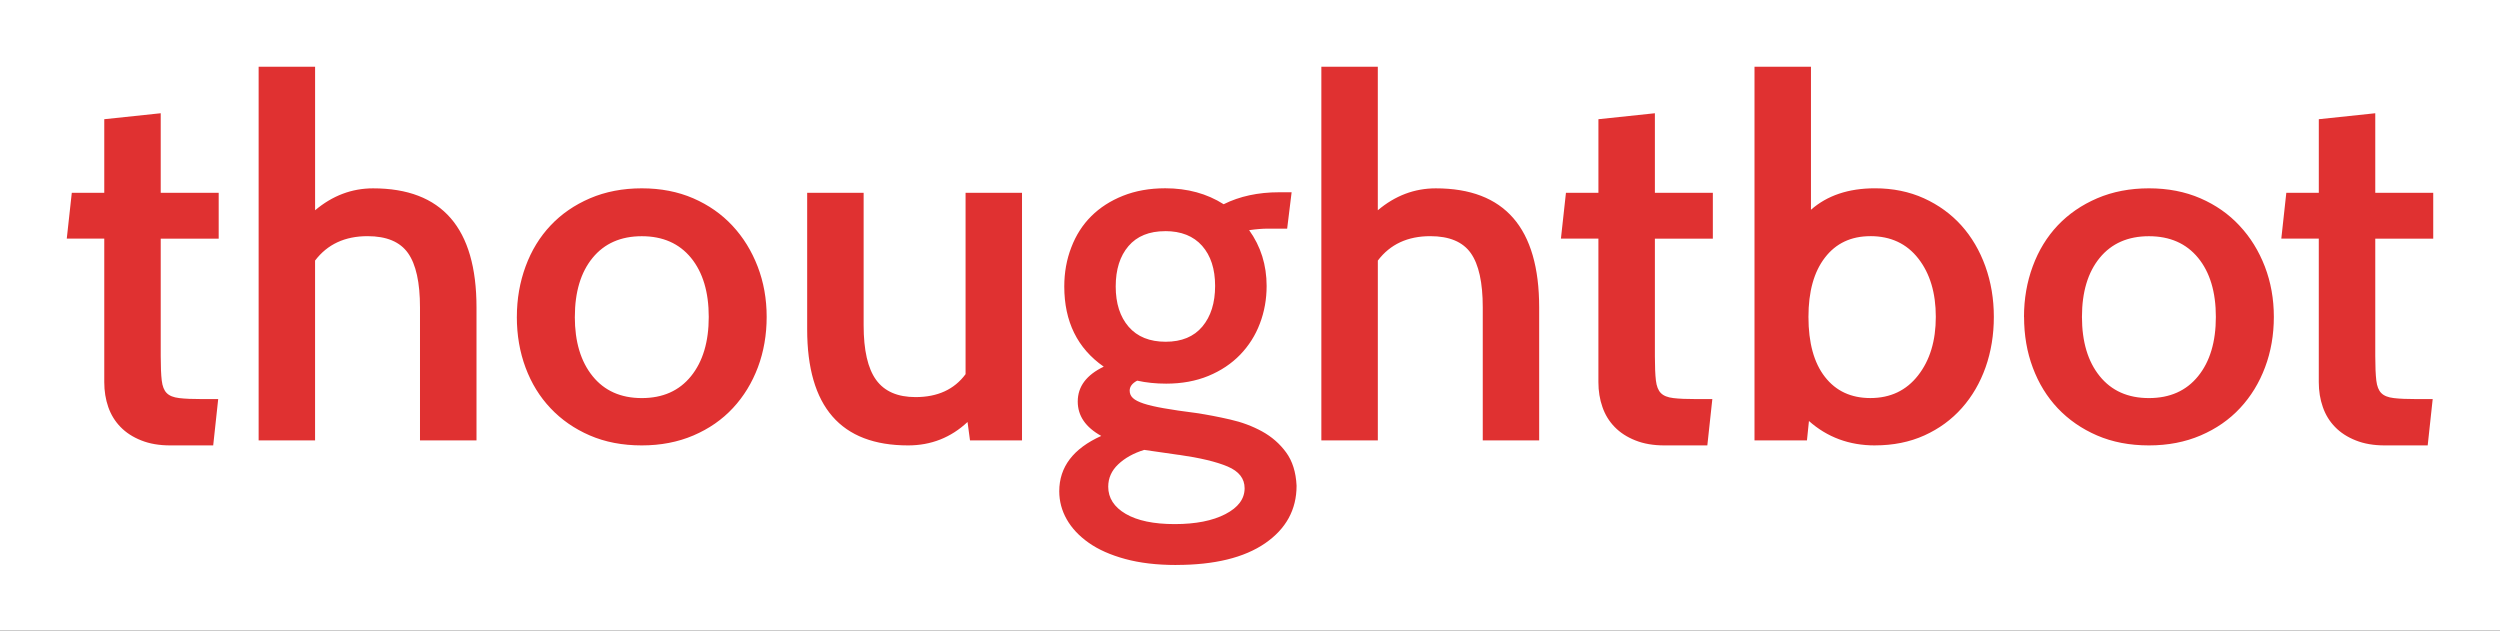 <svg xmlns="http://www.w3.org/2000/svg" width="674" height="170" viewBox="0 0 674 170" fill="none">
<rect x="0" y="0" width="674" height="170" fill="#333333" stroke="none"/>
<g clip-path="url(#clip0_2_1674)">
<rect width="674" height="170" fill="white"/>
<path d="M128.451 118.734H113.229V82.868C113.229 76.163 112.153 71.28 110.002 68.237C107.851 65.188 104.207 63.67 99.089 63.67C92.984 63.67 88.27 65.859 84.942 70.249V118.734H69.727V18H84.949V56.687C89.63 52.752 94.837 50.779 100.576 50.779C119.176 50.779 128.464 61.482 128.464 82.881V118.747L128.451 118.734ZM139.345 85.43C139.345 80.591 140.143 76.049 141.712 71.792C143.281 67.535 145.527 63.866 148.45 60.773C151.36 57.686 154.903 55.245 159.078 53.455C163.254 51.671 167.904 50.773 173.022 50.773C178.147 50.773 182.765 51.671 186.897 53.461C191.028 55.257 194.552 57.718 197.475 60.862C200.385 63.986 202.65 67.662 204.27 71.868C205.889 76.075 206.693 80.597 206.693 85.436C206.693 90.269 205.908 94.798 204.339 98.998C202.758 103.198 200.518 106.874 197.601 110.005C194.691 113.142 191.136 115.603 186.96 117.393C182.784 119.183 178.134 120.081 173.016 120.081C167.809 120.081 163.146 119.183 159.009 117.393C154.877 115.603 151.353 113.155 148.443 110.074C145.514 106.987 143.268 103.338 141.699 99.131C140.13 94.925 139.339 90.358 139.339 85.436L139.345 85.43ZM154.972 85.43C154.972 92.135 156.573 97.468 159.762 101.408C162.95 105.355 167.373 107.323 173.029 107.323C178.691 107.323 183.113 105.362 186.302 101.415C189.484 97.48 191.079 92.154 191.079 85.443C191.079 78.725 189.484 73.424 186.302 69.521C183.113 65.631 178.691 63.683 173.029 63.683C167.373 63.683 162.95 65.631 159.762 69.521C156.573 73.418 154.979 78.725 154.979 85.443L154.972 85.43ZM275.527 118.734H261.513L260.849 113.768C256.357 117.975 251.011 120.081 244.817 120.081C226.685 120.081 217.613 109.644 217.613 88.783V51.981H232.835V87.707C232.835 94.425 233.961 99.327 236.2 102.42C238.446 105.52 241.996 107.057 246.842 107.057C252.77 107.057 257.262 105.001 260.318 100.877V51.981H275.533V118.734H275.527ZM317.099 152.322C311.886 152.322 307.312 151.778 303.358 150.703C299.404 149.628 296.127 148.173 293.526 146.338C290.92 144.504 288.946 142.398 287.598 140.026C286.251 137.654 285.574 135.123 285.574 132.435C285.574 125.901 289.351 120.923 296.898 117.526C292.672 115.185 290.559 112.105 290.559 108.253C290.559 104.223 292.9 101.092 297.569 98.853C290.483 93.919 286.928 86.72 286.928 77.219C286.928 73.469 287.56 69.945 288.826 66.688C290.072 63.417 291.862 60.615 294.203 58.287C296.544 55.959 299.391 54.125 302.757 52.784C306.123 51.443 309.919 50.76 314.145 50.76C320.155 50.76 325.406 52.202 329.898 55.061C334.213 52.91 339.198 51.835 344.855 51.835H348.22L347.018 61.64H341.894C340.363 61.64 338.654 61.779 336.769 62.051C339.913 66.434 341.482 71.451 341.482 77.093C341.482 80.673 340.875 84.051 339.66 87.233C338.458 90.421 336.674 93.217 334.346 95.633C332.005 98.049 329.158 99.953 325.786 101.345C322.414 102.737 318.618 103.432 314.398 103.432C311.614 103.432 309.008 103.16 306.585 102.623C305.237 103.338 304.56 104.236 304.56 105.311C304.56 106.114 304.857 106.791 305.446 107.323C306.015 107.86 306.989 108.354 308.337 108.803C309.685 109.246 311.5 109.669 313.791 110.068C316.081 110.479 318.978 110.903 322.483 111.346C325.444 111.788 328.494 112.377 331.638 113.098C334.783 113.806 337.648 114.882 340.261 116.311C342.868 117.747 345.019 119.626 346.727 121.954C348.435 124.281 349.384 127.28 349.555 130.948C349.555 137.4 346.727 142.568 341.078 146.465C335.409 150.361 327.412 152.31 317.099 152.31V152.322ZM314.126 62.323C309.824 62.323 306.521 63.67 304.231 66.352C301.941 69.034 300.796 72.659 300.796 77.232C300.796 81.787 301.96 85.424 304.294 88.112C306.635 90.794 309.95 92.135 314.265 92.135C318.567 92.135 321.87 90.769 324.154 88.043C326.444 85.303 327.595 81.654 327.595 77.087C327.595 72.52 326.425 68.914 324.09 66.27C321.75 63.632 318.434 62.31 314.12 62.31L314.126 62.323ZM317.77 122.63L308.47 121.289C305.604 122.175 303.269 123.478 301.473 125.18C299.676 126.875 298.777 128.893 298.777 131.22C298.777 134.257 300.359 136.705 303.491 138.539C306.635 140.373 311.039 141.297 316.695 141.297C322.351 141.297 326.906 140.399 330.36 138.609C333.821 136.819 335.548 134.497 335.548 131.625C335.548 129.019 334.03 127.071 330.974 125.774C327.912 124.477 323.508 123.434 317.764 122.611L317.77 122.63ZM505.47 120.081C498.561 120.081 492.626 117.886 487.692 113.503L487.154 118.734H473.014V18H488.236V56.548C492.633 52.689 498.384 50.766 505.476 50.766C510.328 50.766 514.732 51.664 518.686 53.455C522.634 55.251 526 57.693 528.783 60.779C531.567 63.879 533.718 67.548 535.249 71.786C536.78 76.049 537.539 80.591 537.539 85.43C537.539 90.263 536.799 94.792 535.325 98.992C533.838 103.192 531.706 106.867 528.923 109.998C526.139 113.136 522.767 115.596 518.819 117.387C514.858 119.177 510.417 120.075 505.47 120.075V120.081ZM504.268 63.67C499.054 63.67 494.967 65.593 492.006 69.445C489.033 73.291 487.559 78.617 487.559 85.43C487.559 92.413 489.033 97.809 492 101.611C494.961 105.419 499.048 107.316 504.255 107.316C509.633 107.316 513.935 105.292 517.117 101.206C520.306 97.126 521.894 91.869 521.894 85.424C521.894 78.972 520.325 73.734 517.18 69.705C514.042 65.675 509.727 63.664 504.249 63.664L504.268 63.67ZM414.973 118.734H399.751V82.868C399.751 76.163 398.675 71.28 396.524 68.237C394.361 65.188 390.723 63.67 385.605 63.67C379.499 63.67 374.786 65.859 371.464 70.249V118.734H356.236V18H371.458V56.687C376.121 52.752 381.328 50.779 387.085 50.779C405.666 50.779 414.96 61.482 414.96 82.881V118.747L414.973 118.734ZM461.645 107.588L460.297 120.081H448.719C445.746 120.081 443.152 119.638 440.9 118.734C438.654 117.848 436.787 116.634 435.307 115.109C433.826 113.591 432.726 111.795 432.017 109.733C431.289 107.677 430.929 105.431 430.929 103.028V64.334H420.825L422.179 51.981H430.935V32.138L446.157 30.531V51.974H461.784V64.341H446.157V96.044C446.157 98.828 446.246 100.991 446.429 102.56C446.606 104.122 447.062 105.267 447.777 105.975C448.492 106.703 449.611 107.146 451.143 107.323C452.661 107.512 454.78 107.595 457.469 107.595H461.645V107.588ZM545.669 85.43C545.669 80.591 546.454 76.049 548.029 71.792C549.598 67.535 551.844 63.866 554.761 60.773C557.69 57.686 561.233 55.245 565.408 53.455C569.584 51.671 574.234 50.773 579.352 50.773C584.477 50.773 589.095 51.671 593.227 53.461C597.358 55.257 600.882 57.718 603.792 60.862C606.721 63.986 608.98 67.662 610.606 71.868C612.219 76.075 613.029 80.597 613.029 85.436C613.029 90.269 612.245 94.798 610.669 98.998C609.1 103.198 606.854 106.874 603.938 110.005C601.028 113.142 597.472 115.603 593.296 117.393C589.121 119.183 584.477 120.081 579.359 120.081C574.152 120.081 569.489 119.183 565.352 117.393C561.22 115.603 557.696 113.155 554.773 110.074C551.863 106.987 549.617 103.338 548.048 99.131C546.466 94.925 545.688 90.358 545.688 85.436L545.669 85.43ZM561.296 85.43C561.296 92.135 562.89 97.468 566.079 101.408C569.268 105.355 573.69 107.323 579.346 107.323C585.002 107.323 589.424 105.362 592.613 101.415C595.802 97.48 597.396 92.154 597.396 85.443C597.396 78.725 595.802 73.424 592.613 69.521C589.424 65.631 585.002 63.683 579.346 63.683C573.69 63.683 569.268 65.631 566.079 69.521C562.89 73.418 561.296 78.725 561.296 85.443V85.43ZM655.854 107.588L654.507 120.081H642.929C639.956 120.081 637.362 119.638 635.109 118.734C632.87 117.848 630.997 116.634 629.523 115.109C628.042 113.591 626.942 111.795 626.233 109.733C625.505 107.677 625.145 105.431 625.145 103.028V64.334H615.041L616.389 51.981H625.151V32.138L640.373 30.531V51.974H656V64.341H640.373V96.044C640.373 98.828 640.468 100.991 640.651 102.56C640.829 104.122 641.284 105.267 641.999 105.975C642.714 106.703 643.834 107.146 645.365 107.323C646.883 107.512 648.996 107.595 651.692 107.595H655.867L655.854 107.588ZM58.826 107.588L57.478 120.081H45.901C42.927 120.081 40.333 119.638 38.081 118.734C35.835 117.848 33.968 116.634 32.488 115.109C31.008 113.591 29.907 111.795 29.186 109.733C28.471 107.677 28.11 105.431 28.11 103.028V64.334H18L19.354 51.981H28.11V32.138L43.332 30.531V51.974H58.959V64.341H43.332V96.044C43.332 98.828 43.42 100.991 43.604 102.56C43.781 104.122 44.237 105.267 44.952 105.975C45.666 106.703 46.786 107.146 48.317 107.323C49.836 107.512 51.955 107.595 54.644 107.595H58.82" fill="#E03131"/>
</g>
<defs>
<clipPath id="clip0_2_1674">
<rect width="674" height="170" fill="white"/>
</clipPath>
</defs>
</svg>
